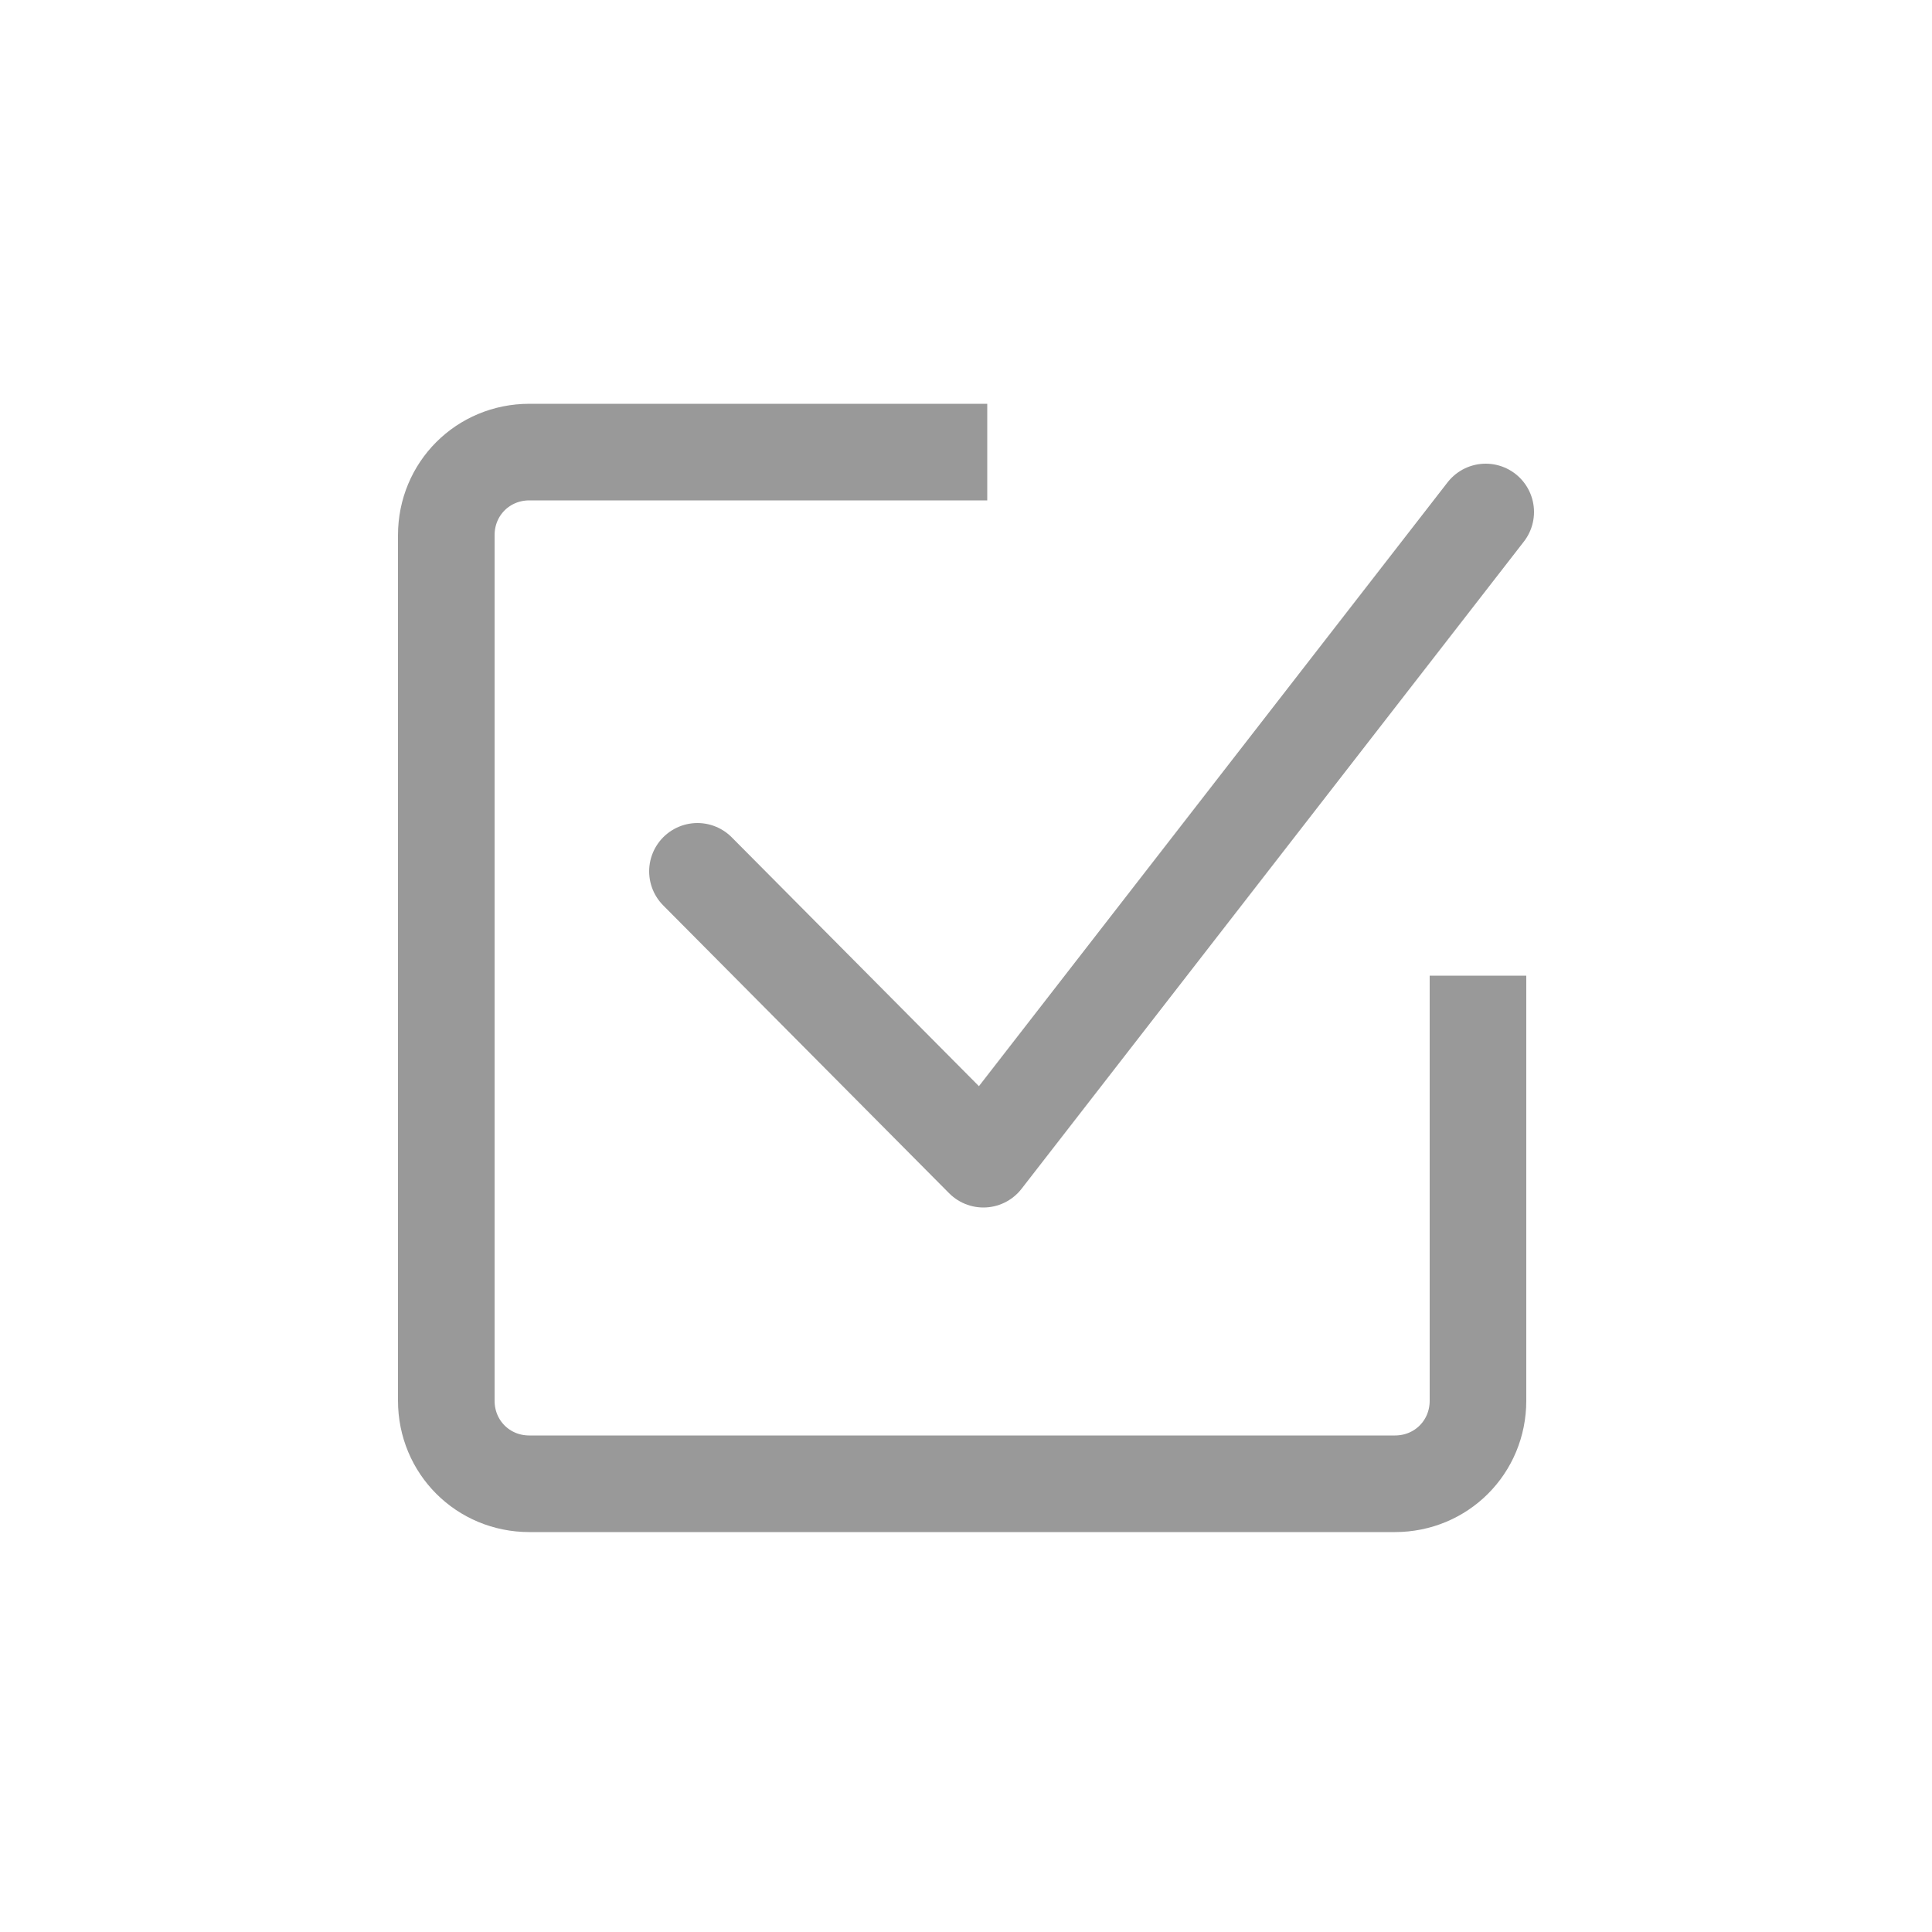 <?xml version="1.0" encoding="utf-8"?>
<!-- Generator: Adobe Illustrator 27.7.0, SVG Export Plug-In . SVG Version: 6.00 Build 0)  -->
<svg version="1.1" id="圖層_1" xmlns="http://www.w3.org/2000/svg" xmlns:xlink="http://www.w3.org/1999/xlink" x="0px" y="0px"
	 viewBox="0 0 100 100" style="enable-background:new 0 0 100 100;" xml:space="preserve">
<style type="text/css">
	.st0{fill:none;stroke:#999999;stroke-width:5;stroke-linecap:round;stroke-linejoin:round;stroke-miterlimit:10;}
	.st1{fill:none;stroke:#999999;stroke-width:5;stroke-miterlimit:10;}
</style>
<g>
	<polyline class="st0" points="36.1,45.1 50.9,60 76.9,26.5 	"/>
	<path class="st1" d="M76.5,50.5v22c0,2.4-1.9,4.3-4.3,4.3H27.4c-2.4,0-4.3-1.9-4.3-4.3V27.7c0-2.4,1.9-4.3,4.3-4.3h23.7"/>
</g>
</svg>

